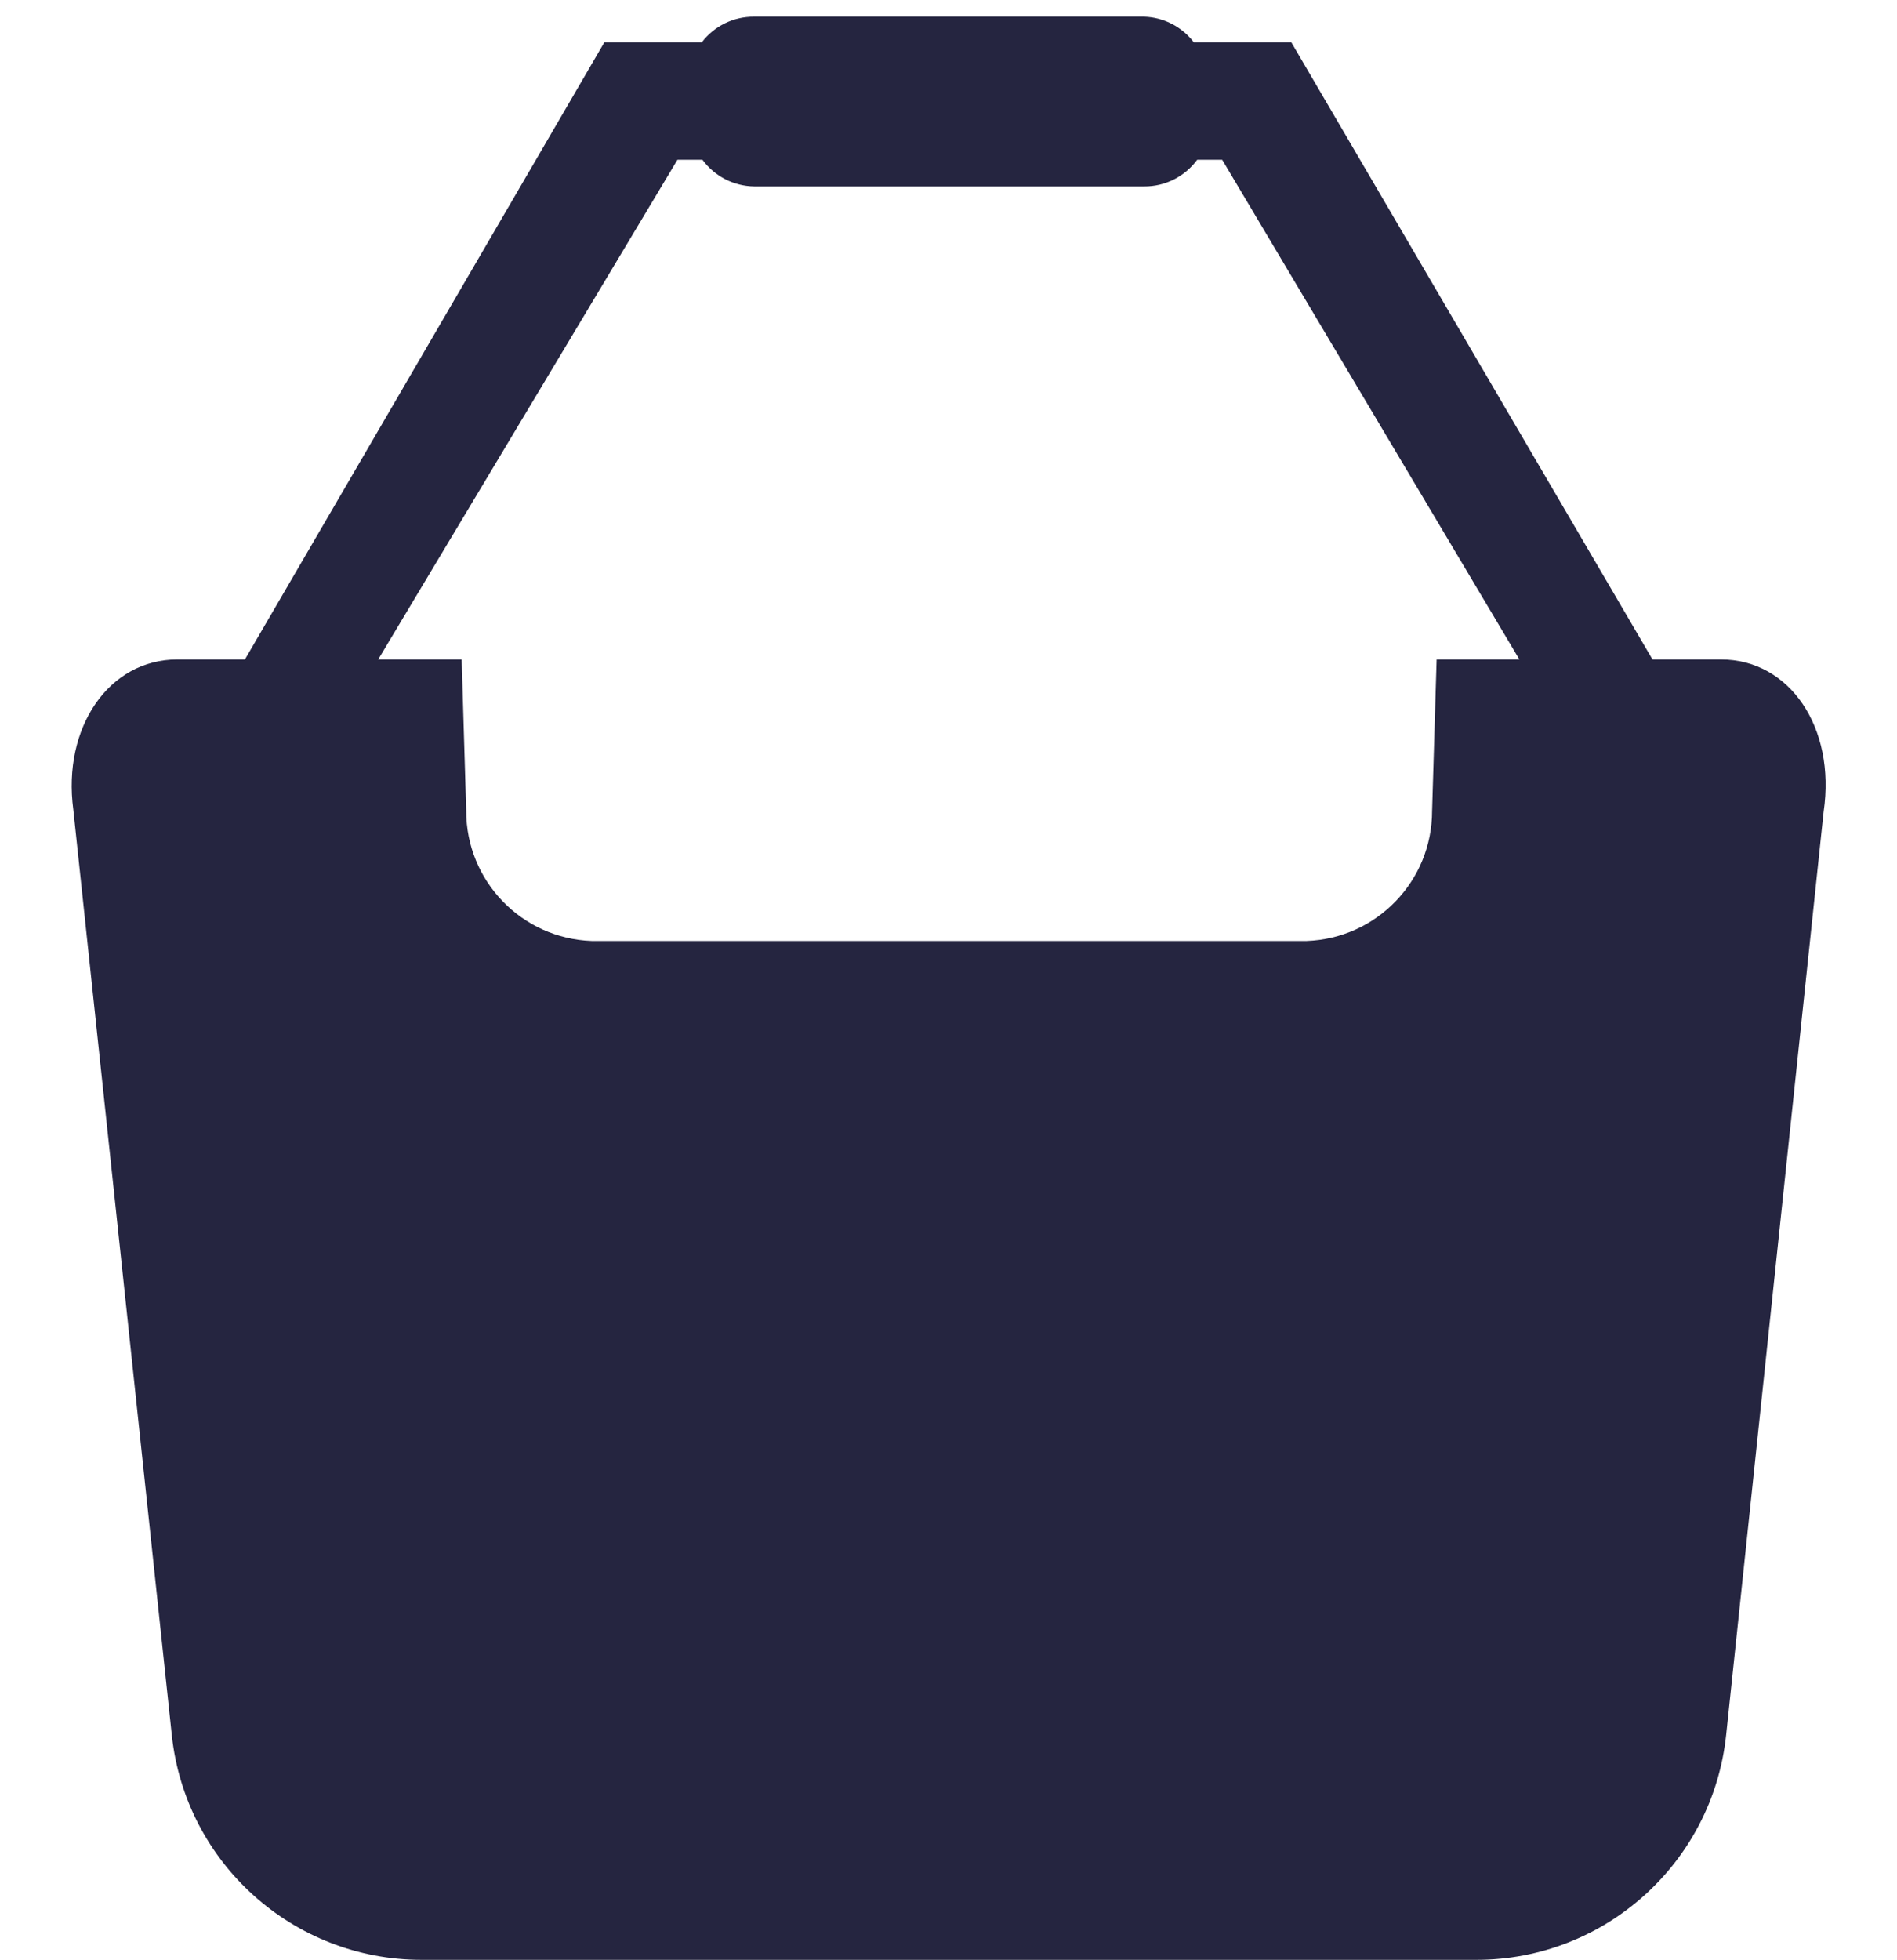 <?xml version="1.0" encoding="utf-8"?>
<!-- Generator: Adobe Illustrator 16.0.0, SVG Export Plug-In . SVG Version: 6.00 Build 0)  -->
<!DOCTYPE svg PUBLIC "-//W3C//DTD SVG 1.1//EN" "http://www.w3.org/Graphics/SVG/1.1/DTD/svg11.dtd">
<svg version="1.1" xmlns="http://www.w3.org/2000/svg" xmlns:xlink="http://www.w3.org/1999/xlink" x="0px" y="0px"
	 width="48.416px" height="50px" viewBox="0 0 48.416 50" enable-background="new 0 0 48.416 50" xml:space="preserve">
<g id="Calque_1">
	<g>
		<path fill="#252540" d="M43.923,16.824h-7.257l-0.116,3.865c0.001,1.788-1.415,3.254-3.202,3.317H15.101
			c-1.787-0.063-3.203-1.53-3.202-3.317l-0.116-3.865H4.525c-1.75,0-2.936,1.742-2.654,3.832l2.514,23.613
			c0.348,3.26,3.099,5.733,6.378,5.731h26.923c3.275-0.002,6.022-2.475,6.369-5.731l2.489-23.563
			C46.859,18.557,45.673,16.824,43.923,16.824z"/>
		<path fill="#252540" d="M17.29,4.076h0.639c0.308,0.421,0.796,0.673,1.319,0.68h9.954c0.534,0.004,1.036-0.25,1.353-0.68h0.638
			l7.897,13.272h3.392L32.958,1.081H30.47c-0.303-0.398-0.77-0.639-1.269-0.655h-9.954c-0.524-0.004-1.019,0.238-1.336,0.655h-2.487
			L5.941,17.356h3.393L17.29,4.076z"/>
	</g>
</g>
<g id="Calque_2" display="none">
	<g display="inline">
		<path fill="#252540" d="M24.245,23.621c3.246,0,6.055-1.163,8.351-3.46c2.296-2.296,3.461-5.106,3.461-8.351
			s-1.165-6.054-3.462-8.351C30.299,1.163,27.489,0,24.245,0C21,0,18.19,1.163,15.894,3.459c-2.296,2.296-3.46,5.105-3.46,8.351
			c0,3.245,1.164,6.055,3.46,8.351S21,23.621,24.245,23.621z"/>
		<path fill="#252540" d="M44.911,37.706c-0.066-0.955-0.2-1.997-0.397-3.099c-0.198-1.108-0.456-2.156-0.762-3.114
			c-0.317-0.991-0.748-1.969-1.281-2.906c-0.552-0.973-1.202-1.82-1.932-2.517c-0.762-0.729-1.693-1.315-2.774-1.742
			c-1.075-0.426-2.266-0.641-3.541-0.641c-0.5,0-0.984,0.205-1.92,0.813c-0.575,0.376-1.248,0.811-2,1.291
			c-0.641,0.408-1.511,0.792-2.587,1.139c-1.049,0.34-2.113,0.513-3.164,0.513c-1.051,0-2.115-0.173-3.165-0.513
			c-1.074-0.346-1.944-0.729-2.585-1.139c-0.745-0.477-1.418-0.91-2.002-1.291c-0.934-0.609-1.419-0.813-1.919-0.813
			c-1.275,0-2.466,0.215-3.541,0.641c-1.078,0.427-2.012,1.014-2.775,1.742c-0.728,0.697-1.378,1.545-1.93,2.517
			c-0.532,0.938-0.963,1.914-1.28,2.906c-0.306,0.958-0.563,2.006-0.762,3.114c-0.197,1.1-0.332,2.143-0.397,3.1
			c-0.065,0.938-0.098,1.913-0.098,2.896c0,2.56,0.814,4.631,2.418,6.16c1.585,1.508,3.682,2.273,6.232,2.273H36.36
			c2.549,0,4.646-0.765,6.231-2.273c1.605-1.527,2.418-3.6,2.418-6.161C45.01,39.615,44.977,38.64,44.911,37.706z"/>
	</g>
</g>
<g id="Calque_3" display="none">
	<g display="inline">
		<path fill="#252540" d="M35.522,31.325c2.492-3.286,4.03-7.368,4.03-11.82C39.553,8.745,30.806,0,20.047,0
			C9.287,0,0.541,8.745,0.541,19.505s8.746,19.506,19.506,19.506c4.028,0,7.738-1.219,10.866-3.34L43.05,47.81
			c0.636,0.636,1.433,0.954,2.226,0.954c0.795,0,1.644-0.318,2.228-0.954c1.218-1.22,1.218-3.234,0-4.506L35.522,31.325z
			 M6.901,19.505c0-7.208,5.884-13.145,13.146-13.145c7.261,0,13.145,5.936,13.145,13.145c0,7.262-5.884,13.144-13.145,13.144
			C12.786,32.648,6.901,26.767,6.901,19.505z"/>
	</g>
</g>
</svg>
